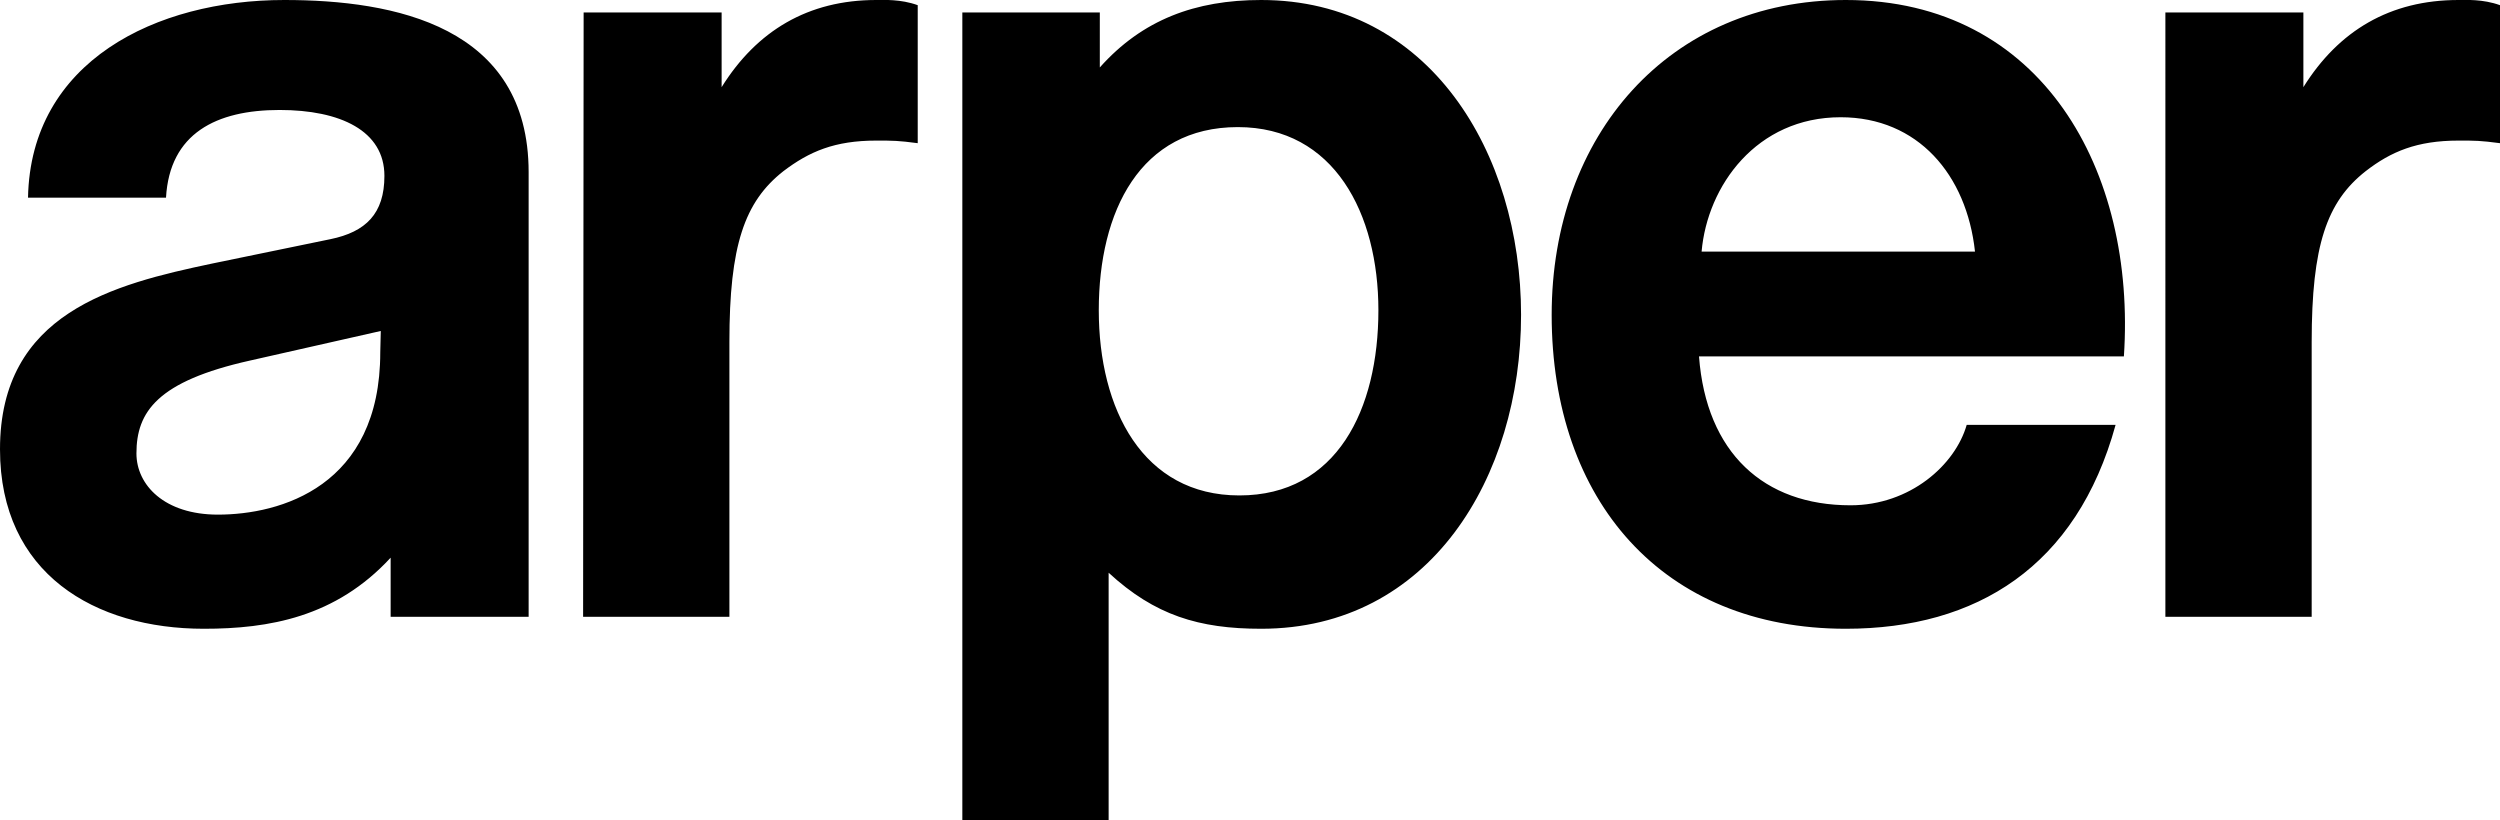 <?xml version="1.0" encoding="utf-8"?>
<!-- Generator: Adobe Illustrator 21.0.2, SVG Export Plug-In . SVG Version: 6.00 Build 0)  -->
<svg version="1.1" id="Livello_1" xmlns="http://www.w3.org/2000/svg" xmlns:xlink="http://www.w3.org/1999/xlink" x="0px" y="0px"
	 viewBox="0 0 481.9 158.1" style="enable-background:new 0 0 481.9 158.1;" xml:space="preserve">
<path d="M417.4,2.4H444v14.4C450.8,5.9,460.7,0,473.9,0c1.4,0,4.7-0.2,8,1v26.6c-3.8-0.5-4.7-0.5-8-0.5c-8,0-13,2.1-17.9,5.9
	c-7.5,5.9-10.4,14.3-10.4,32.9v53h-28.2V2.4z M380.7,48.5c-1.6-14.8-11-25.9-25.9-25.9c-16.2,0-25.7,13.2-26.8,25.9H380.7z
	 M327.5,68.7c1.4,18.6,12.5,28.7,29.2,28.7c11.5,0,20.2-7.8,22.4-15.5h28.7c-7.5,27.3-26.8,39.3-52,39.3
	c-35.3,0-56.7-24.7-56.7-60.5c0-34.6,22.6-60.7,56.7-60.7c37.9,0,56,33,53.6,68.7H327.5z M265.7,59.8c0-18.6-8.5-35.3-27.1-35.3
	c-18.8,0-26.8,16.2-26.8,35.3s8.5,35.7,27.1,35.7C257.7,95.5,265.7,78.9,265.7,59.8 M212,13c8.2-9.2,18.4-13,31.1-13
	c32.4,0,50.1,29.4,50.1,60.7s-17.6,60.5-50.1,60.5c-12,0-20.5-2.6-29.4-10.8v47.8h-28.2V2.4H212V13z M112.5,2.4h26.6v14.4
	C145.9,5.9,155.8,0,168.9,0c1.4,0,4.7-0.2,8,1v26.6c-3.8-0.5-4.7-0.5-8-0.5c-8,0-12.9,2.1-17.9,5.9c-7.5,5.9-10.4,14.3-10.4,32.9v53
	h-28.2L112.5,2.4L112.5,2.4z M73.4,63.8l-25.2,5.7c-17.9,4-21.9,9.9-21.9,17.9c0,6.1,5.4,11.8,15.7,11.8c12,0,31.3-5.4,31.3-31.3
	L73.4,63.8L73.4,63.8z M75.3,107.5c-10.6,11.5-23.5,13.7-36,13.7c-21,0-39.3-10.6-39.3-34.6c0-26.3,21.9-31.8,40.9-35.8l22.8-4.7
	c6.8-1.4,10.4-4.9,10.4-12.2c0-8.7-8.5-12.7-20.2-12.7c-12.2,0-21.2,4.5-21.9,16.9H5.4C5.9,11.8,30.1,0,54.8,0
	c21.2,0,47.1,5,47.1,33.2v85.7H75.3V107.5z"/>
</svg>
